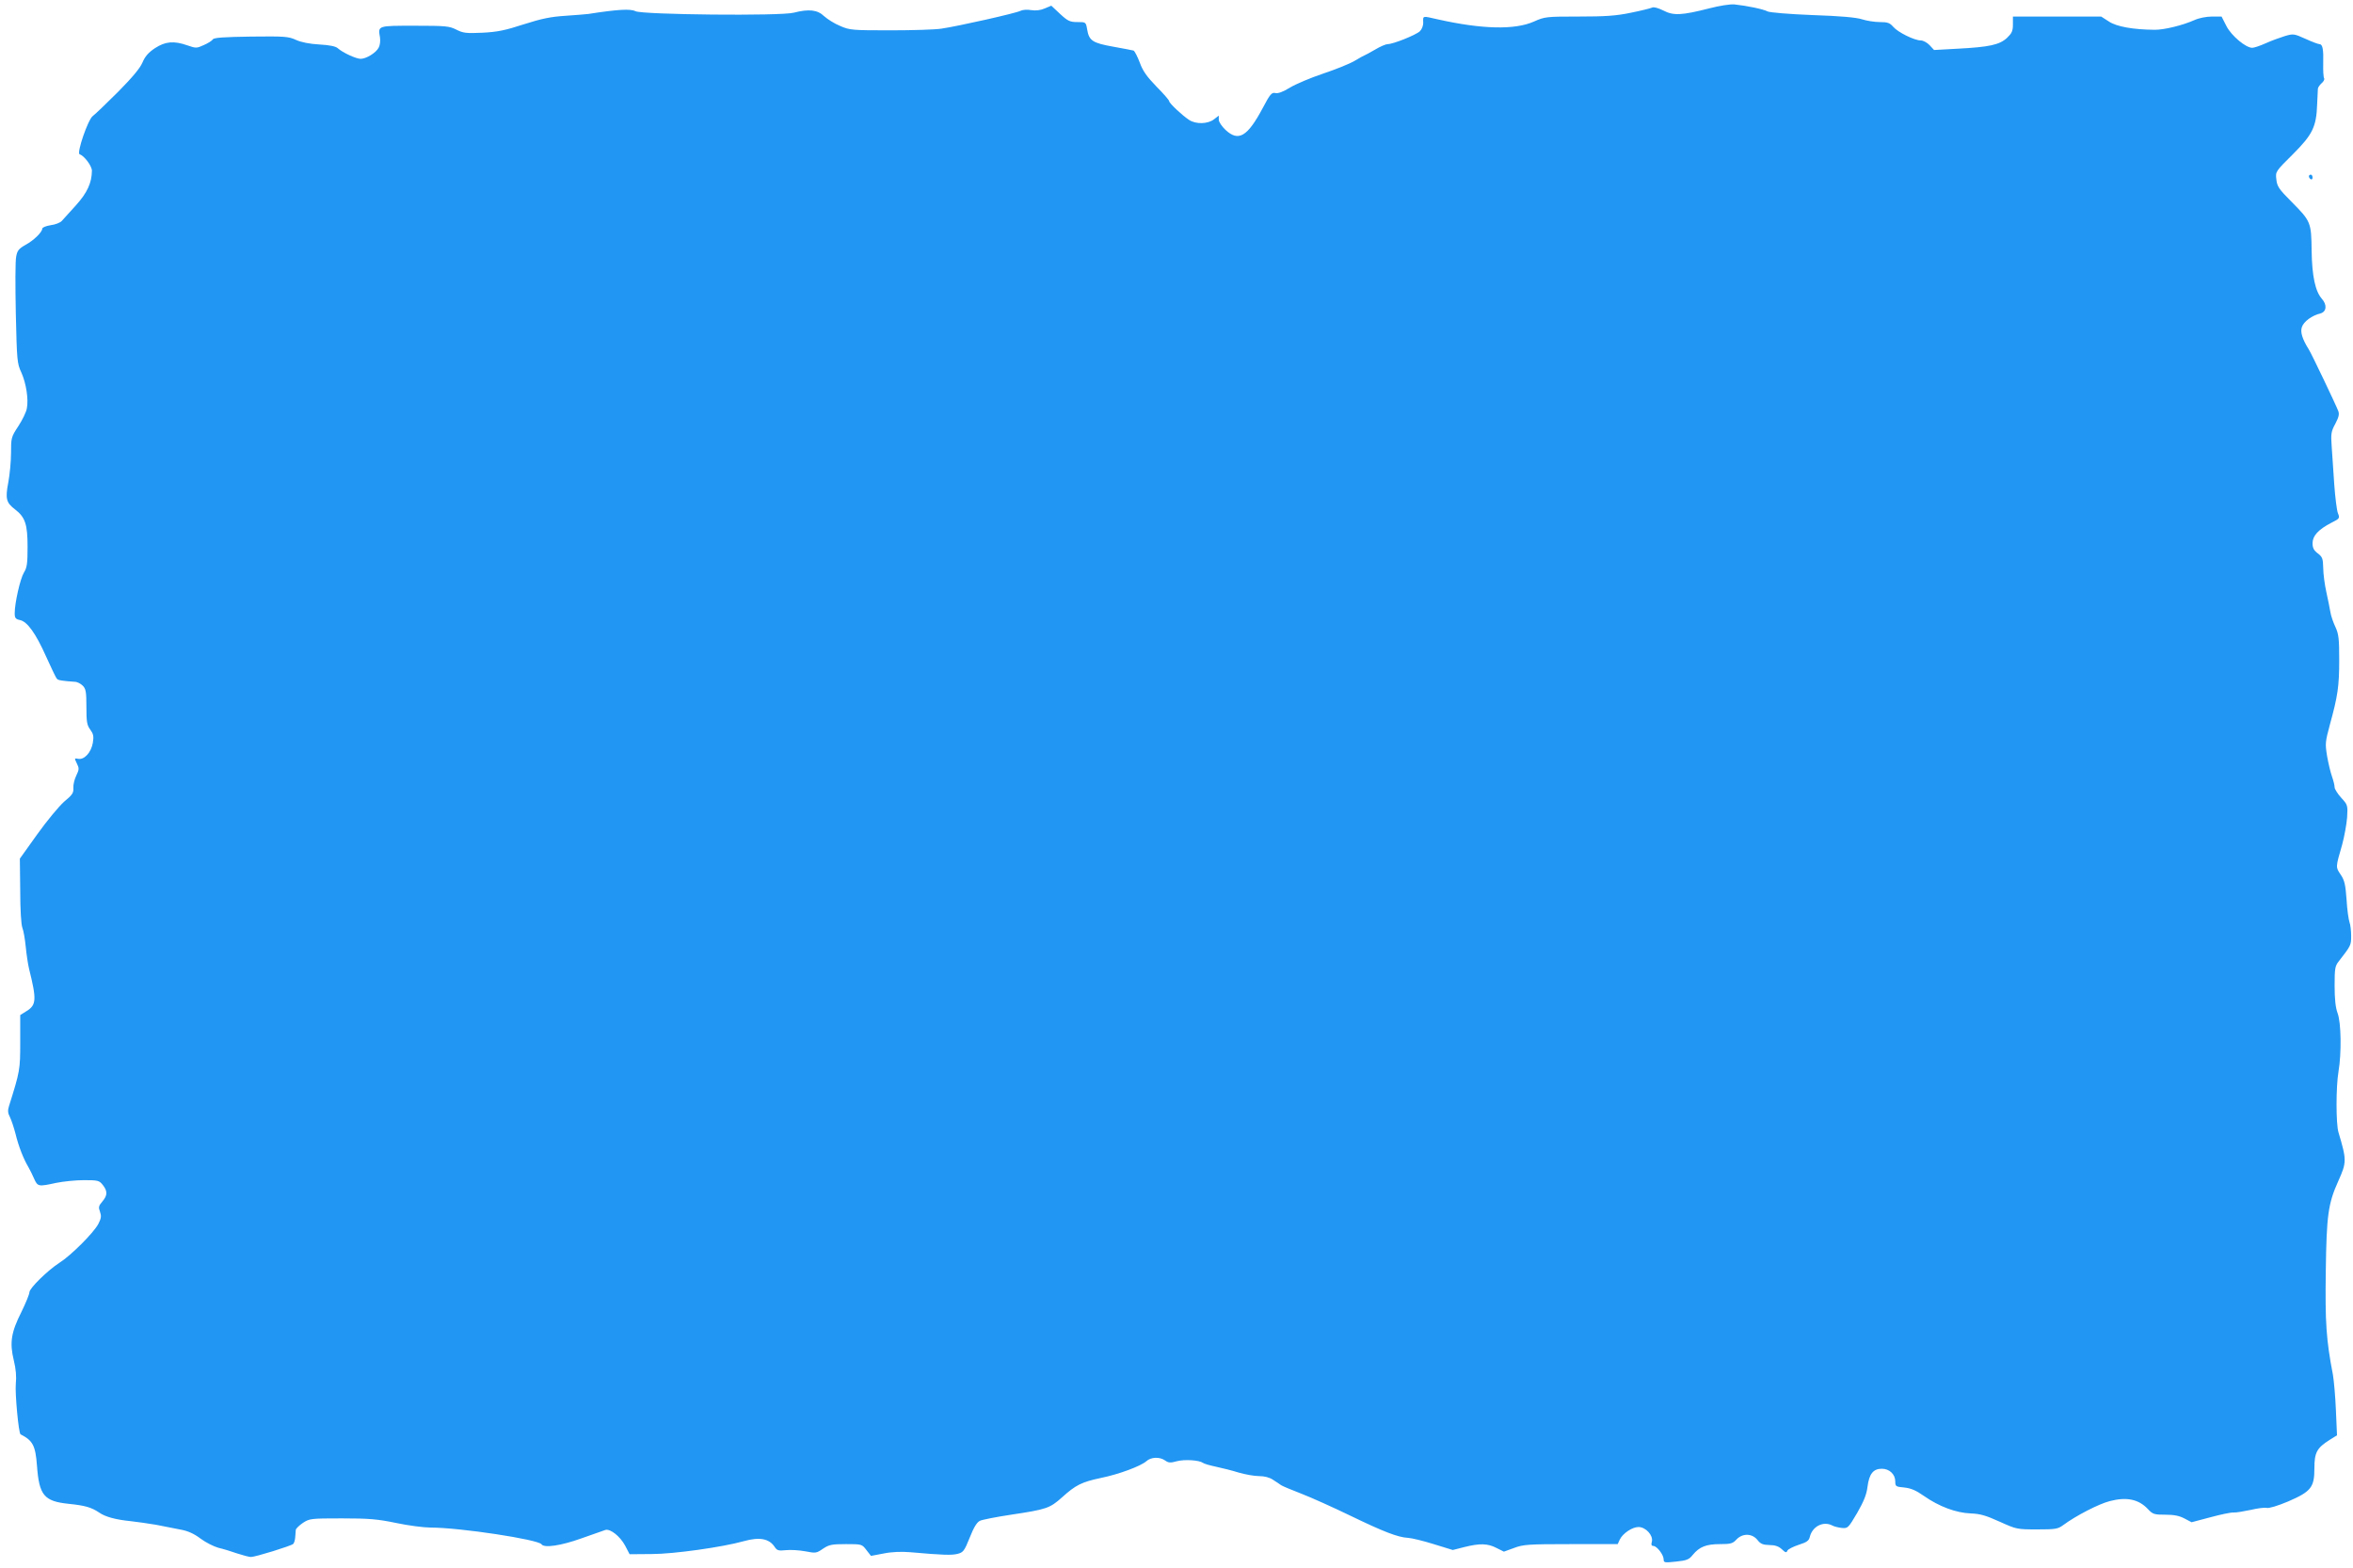 <?xml version="1.0" standalone="no"?>
<!DOCTYPE svg PUBLIC "-//W3C//DTD SVG 20010904//EN"
 "http://www.w3.org/TR/2001/REC-SVG-20010904/DTD/svg10.dtd">
<svg version="1.0" xmlns="http://www.w3.org/2000/svg"
 width="1280pt" height="853pt" viewBox="0 0 1280 853"
 preserveAspectRatio="xMidYMid meet">
<g transform="translate(0,853) scale(0.1,-0.1)"
fill="#2196f3" stroke="none">
<path d="M9300 8485 c-152 -39 -197 -41 -252 -12 -28 14 -52 20 -60 16 -8 -4
-60 -17 -115 -28 -80 -17 -140 -21 -285 -21 -176 0 -185 -1 -243 -27 -105 -47
-285 -42 -525 12 -83 19 -79 20 -78 -16 1 -18 -7 -38 -18 -49 -21 -20 -145
-70 -175 -70 -10 0 -41 -13 -69 -30 -28 -16 -53 -30 -55 -30 -2 0 -28 -14 -56
-31 -29 -17 -107 -48 -173 -70 -66 -22 -146 -56 -178 -75 -39 -24 -66 -34 -81
-30 -19 4 -28 -6 -67 -80 -84 -158 -133 -187 -204 -120 -20 19 -36 43 -36 55
l0 22 -26 -20 c-33 -26 -99 -28 -136 -3 -38 25 -108 91 -108 102 0 5 -31 41
-69 79 -52 54 -74 84 -91 131 -13 34 -28 63 -34 65 -6 2 -56 11 -110 21 -113
20 -132 33 -142 94 -7 40 -7 40 -53 40 -40 0 -52 5 -94 44 l-48 45 -36 -15
c-23 -10 -49 -13 -74 -9 -21 4 -46 2 -58 -4 -21 -12 -340 -84 -431 -97 -30 -5
-154 -9 -275 -9 -209 0 -223 1 -275 24 -30 12 -69 37 -87 53 -36 35 -83 40
-165 19 -71 -19 -823 -11 -861 8 -27 14 -97 10 -257 -15 -14 -2 -70 -6 -125
-10 -78 -5 -128 -15 -225 -46 -101 -33 -144 -42 -226 -46 -88 -4 -105 -2 -142
17 -38 19 -57 21 -226 21 -203 0 -200 1 -189 -63 3 -19 0 -44 -7 -56 -14 -28
-68 -61 -98 -61 -25 0 -97 33 -125 58 -11 10 -45 17 -100 20 -52 3 -99 12
-127 25 -41 19 -63 20 -245 18 -146 -2 -202 -6 -207 -15 -4 -7 -26 -21 -49
-31 -39 -18 -43 -18 -89 -2 -74 26 -120 22 -177 -15 -36 -24 -54 -45 -68 -78
-13 -31 -55 -81 -134 -161 -64 -64 -125 -122 -136 -130 -26 -18 -89 -202 -72
-208 26 -9 67 -64 67 -90 -1 -66 -25 -119 -87 -188 -34 -37 -69 -76 -77 -85
-8 -9 -35 -20 -60 -23 -25 -4 -46 -12 -46 -19 -1 -19 -45 -63 -91 -88 -37 -21
-45 -31 -51 -64 -5 -21 -5 -160 -2 -309 6 -257 7 -272 30 -321 26 -58 40 -145
30 -196 -3 -19 -24 -62 -46 -96 -39 -59 -40 -64 -40 -146 0 -46 -7 -119 -15
-161 -17 -89 -11 -110 38 -147 54 -42 67 -80 67 -203 0 -90 -3 -113 -20 -140
-20 -33 -50 -165 -50 -221 0 -26 5 -32 28 -37 40 -8 86 -71 143 -199 28 -62
54 -117 59 -121 7 -8 29 -11 97 -16 13 0 32 -10 43 -21 17 -17 20 -33 20 -115
0 -82 3 -100 21 -124 17 -24 20 -36 14 -72 -9 -52 -46 -93 -79 -87 -22 4 -22
4 -8 -25 13 -26 13 -33 -3 -66 -10 -20 -17 -50 -16 -67 2 -27 -5 -38 -50 -75
-28 -25 -93 -103 -146 -177 l-95 -133 2 -175 c0 -101 5 -186 12 -202 6 -15 14
-61 18 -102 4 -41 12 -95 18 -120 42 -168 40 -197 -13 -230 l-35 -22 0 -146
c0 -151 -1 -158 -61 -349 -8 -24 -6 -39 5 -60 8 -16 22 -58 31 -93 16 -66 43
-135 70 -180 8 -14 22 -42 31 -63 19 -42 23 -43 119 -22 39 8 107 15 152 15
76 0 83 -2 102 -26 27 -34 26 -57 -2 -90 -21 -24 -22 -32 -13 -56 8 -23 7 -35
-9 -66 -25 -48 -149 -172 -211 -211 -65 -42 -164 -139 -164 -161 0 -10 -20
-59 -44 -108 -56 -111 -64 -167 -41 -262 12 -49 15 -89 11 -128 -5 -48 15
-270 26 -275 66 -33 81 -61 89 -169 12 -163 38 -195 174 -209 88 -9 122 -19
164 -47 34 -24 91 -39 171 -47 36 -4 99 -13 140 -20 41 -8 101 -20 132 -26 40
-7 73 -22 109 -49 28 -21 72 -43 97 -50 26 -6 72 -20 103 -31 31 -10 64 -19
74 -19 24 0 218 60 230 71 5 5 10 21 11 37 1 15 2 32 3 39 0 7 18 24 38 38 37
24 42 25 213 25 148 0 194 -4 295 -25 66 -14 151 -25 188 -25 159 0 586 -65
603 -91 13 -21 105 -8 216 32 62 22 121 43 131 46 27 8 81 -35 108 -86 l24
-46 120 1 c120 0 388 38 501 70 86 24 138 14 168 -31 13 -20 21 -22 60 -18 26
3 73 0 106 -6 57 -11 61 -11 97 14 33 22 48 25 125 25 85 0 87 0 111 -32 l25
-32 69 13 c43 9 97 11 144 7 180 -16 226 -17 258 -9 31 8 37 16 66 88 22 56
39 84 56 92 13 6 89 21 169 33 193 29 211 35 278 95 74 67 107 83 211 105 98
20 216 64 247 91 25 23 72 25 102 4 18 -13 29 -14 64 -4 43 11 121 6 142 -9 6
-5 38 -14 71 -21 33 -7 89 -21 124 -32 35 -10 84 -19 110 -19 29 0 57 -7 76
-20 17 -11 37 -24 45 -30 8 -5 58 -26 110 -46 52 -20 172 -74 265 -119 182
-88 259 -118 315 -121 19 -1 82 -16 139 -34 l104 -32 63 16 c84 21 127 20 175
-5 l40 -20 55 20 c50 19 77 21 310 21 l254 0 11 24 c16 34 68 69 102 69 40 0
81 -46 73 -79 -5 -17 -2 -24 8 -24 19 0 56 -48 56 -73 0 -18 5 -19 68 -12 58
6 70 11 90 36 36 44 73 59 148 59 58 0 70 3 90 25 33 35 85 34 114 -2 17 -22
30 -27 65 -28 31 0 51 -7 68 -23 20 -19 25 -20 30 -8 3 8 31 22 61 32 44 14
56 22 61 43 14 58 74 88 123 62 9 -5 32 -11 51 -13 33 -3 35 -1 84 82 36 63
51 100 56 142 9 70 31 98 78 98 41 0 73 -30 73 -69 0 -27 3 -29 49 -33 36 -4
63 -15 107 -46 83 -58 175 -92 254 -95 52 -2 83 -11 158 -45 91 -41 94 -42
203 -42 100 0 113 2 142 23 70 52 195 116 254 131 92 24 157 10 207 -43 27
-29 35 -31 96 -31 47 0 76 -6 104 -21 l38 -20 102 27 c55 15 112 27 126 26 14
-1 55 6 93 14 37 9 77 14 88 11 12 -3 59 11 116 35 125 54 143 77 143 180 0
86 13 111 83 155 l40 25 -6 137 c-3 75 -11 161 -16 191 -37 192 -43 286 -39
565 4 305 13 368 68 490 46 103 46 114 1 265 -14 46 -14 247 0 330 17 100 15
267 -5 319 -11 30 -16 76 -16 148 0 94 2 108 23 134 66 85 67 87 67 137 0 28
-4 62 -9 75 -5 14 -13 69 -16 123 -6 82 -11 105 -32 136 -28 41 -28 39 8 163
12 44 24 111 27 148 4 66 3 69 -32 107 -20 22 -36 48 -36 57 0 10 -6 35 -14
58 -8 22 -20 72 -27 112 -11 68 -10 77 15 170 43 156 51 209 51 353 0 117 -3
141 -21 180 -12 25 -24 61 -27 80 -3 19 -13 68 -22 109 -9 41 -17 100 -17 132
-1 51 -5 60 -30 79 -21 16 -28 29 -28 55 0 40 31 74 102 111 46 23 47 25 36
52 -6 15 -15 86 -20 157 -5 72 -11 164 -14 207 -5 68 -3 81 20 123 19 37 23
53 15 71 -12 32 -147 315 -160 334 -34 54 -47 94 -37 121 10 30 55 63 101 74
33 9 37 47 8 79 -36 41 -54 123 -56 261 -2 156 -4 161 -110 268 -68 68 -78 83
-82 121 -5 42 -5 43 90 137 107 107 128 149 132 273 2 39 4 77 4 84 1 7 10 20
20 29 11 9 17 21 14 27 -4 5 -6 42 -5 80 2 78 -3 106 -21 106 -7 0 -41 13 -76
29 -62 28 -66 28 -111 15 -26 -8 -73 -25 -104 -39 -31 -14 -64 -25 -74 -25
-35 0 -112 64 -140 117 l-27 53 -52 0 c-30 0 -71 -8 -95 -19 -62 -28 -166 -54
-218 -53 -116 1 -206 17 -248 45 l-42 27 -240 0 -240 0 0 -43 c0 -36 -6 -48
-32 -73 -41 -38 -97 -50 -270 -59 l-127 -7 -24 26 c-13 14 -35 26 -48 26 -35
0 -124 44 -150 74 -19 22 -31 26 -74 26 -28 0 -71 7 -96 15 -30 10 -117 18
-269 23 -128 5 -234 14 -245 20 -21 12 -113 31 -180 38 -23 2 -81 -7 -135 -21z"/>
<path d="M12560 7571 c0 -6 5 -13 10 -16 6 -3 10 1 10 9 0 9 -4 16 -10 16 -5
0 -10 -4 -10 -9z"/>
</g>
</svg>
